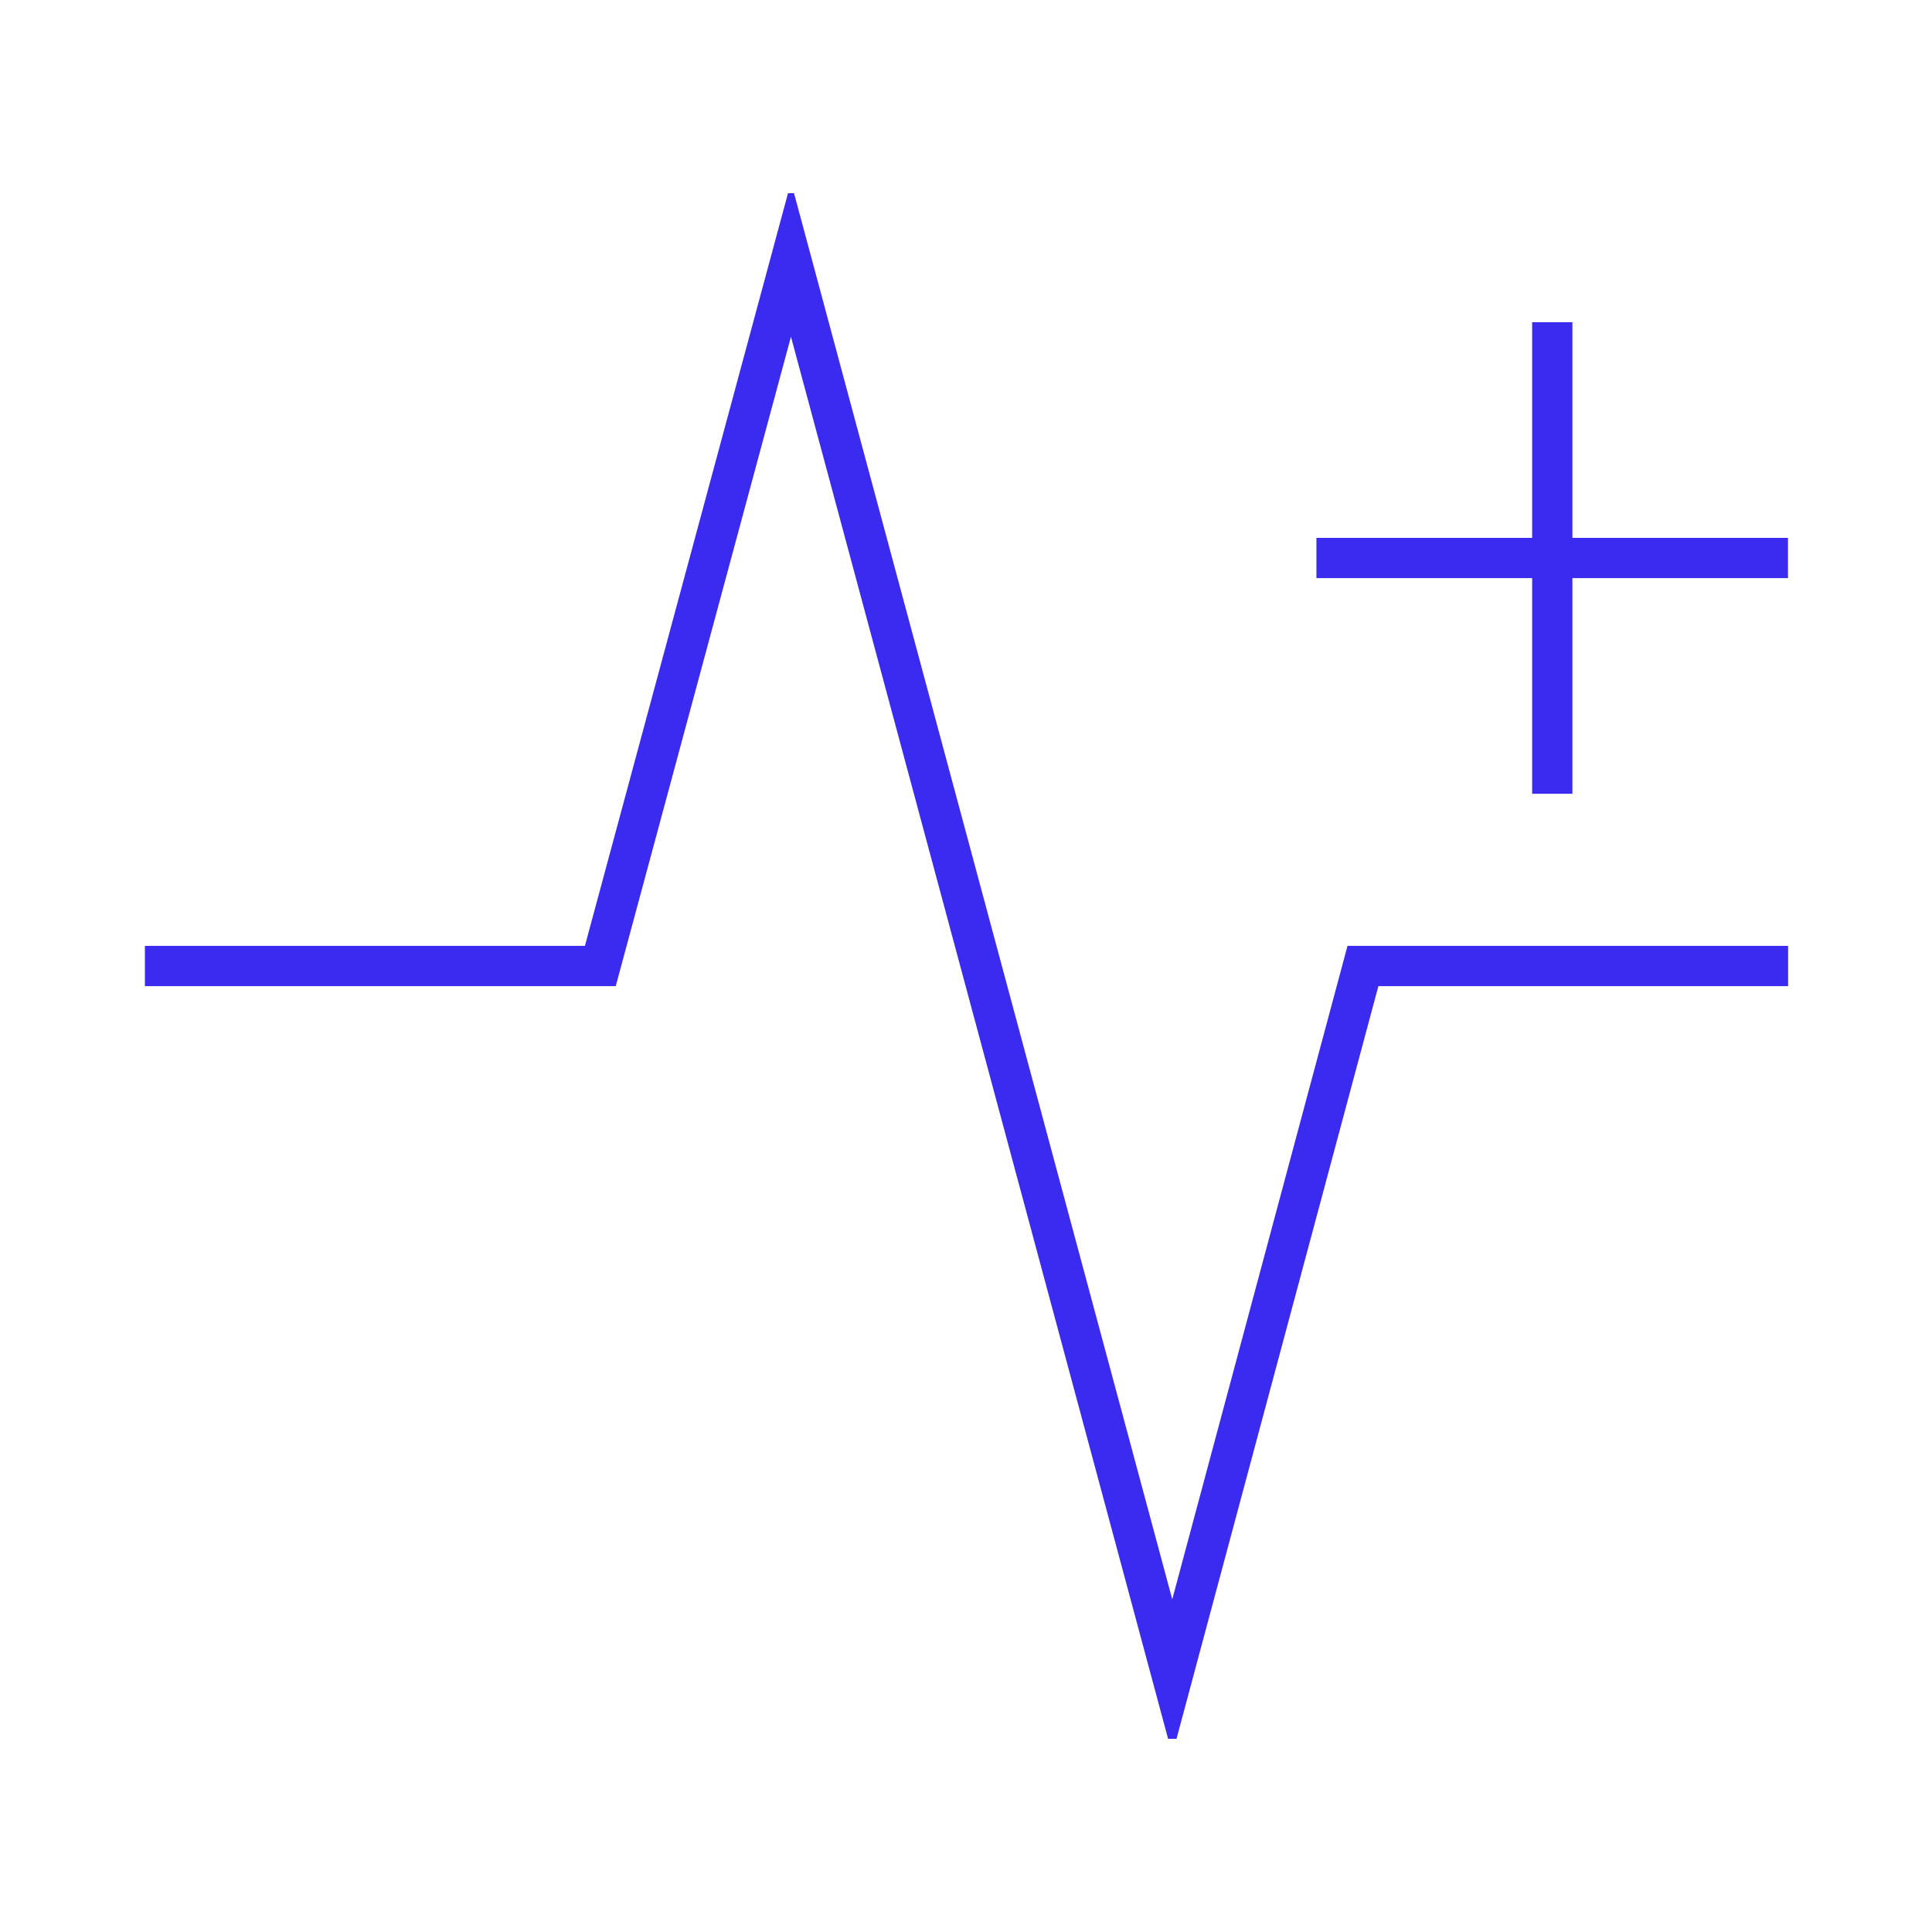<svg width="48" height="48" viewBox="0 0 48 48" fill="none" xmlns="http://www.w3.org/2000/svg">
<g clip-path="url(#clip0_2098_921)">
<path d="M3.594 24H14.915L19.652 6.444L29.125 41.662L33.862 24H44.425" stroke="#3B2BF1"/>
<path d="M44.422 13.863H32.706" stroke="#3B2BF1"/>
<path d="M38.566 19.721V8.005" stroke="#3B2BF1"/>
</g>
<defs>
<clipPath id="clip0_2098_921">
<rect width="40.832" height="38.4" fill="white" transform="translate(3.6 4.8)"/>
</clipPath>
</defs>
</svg>

